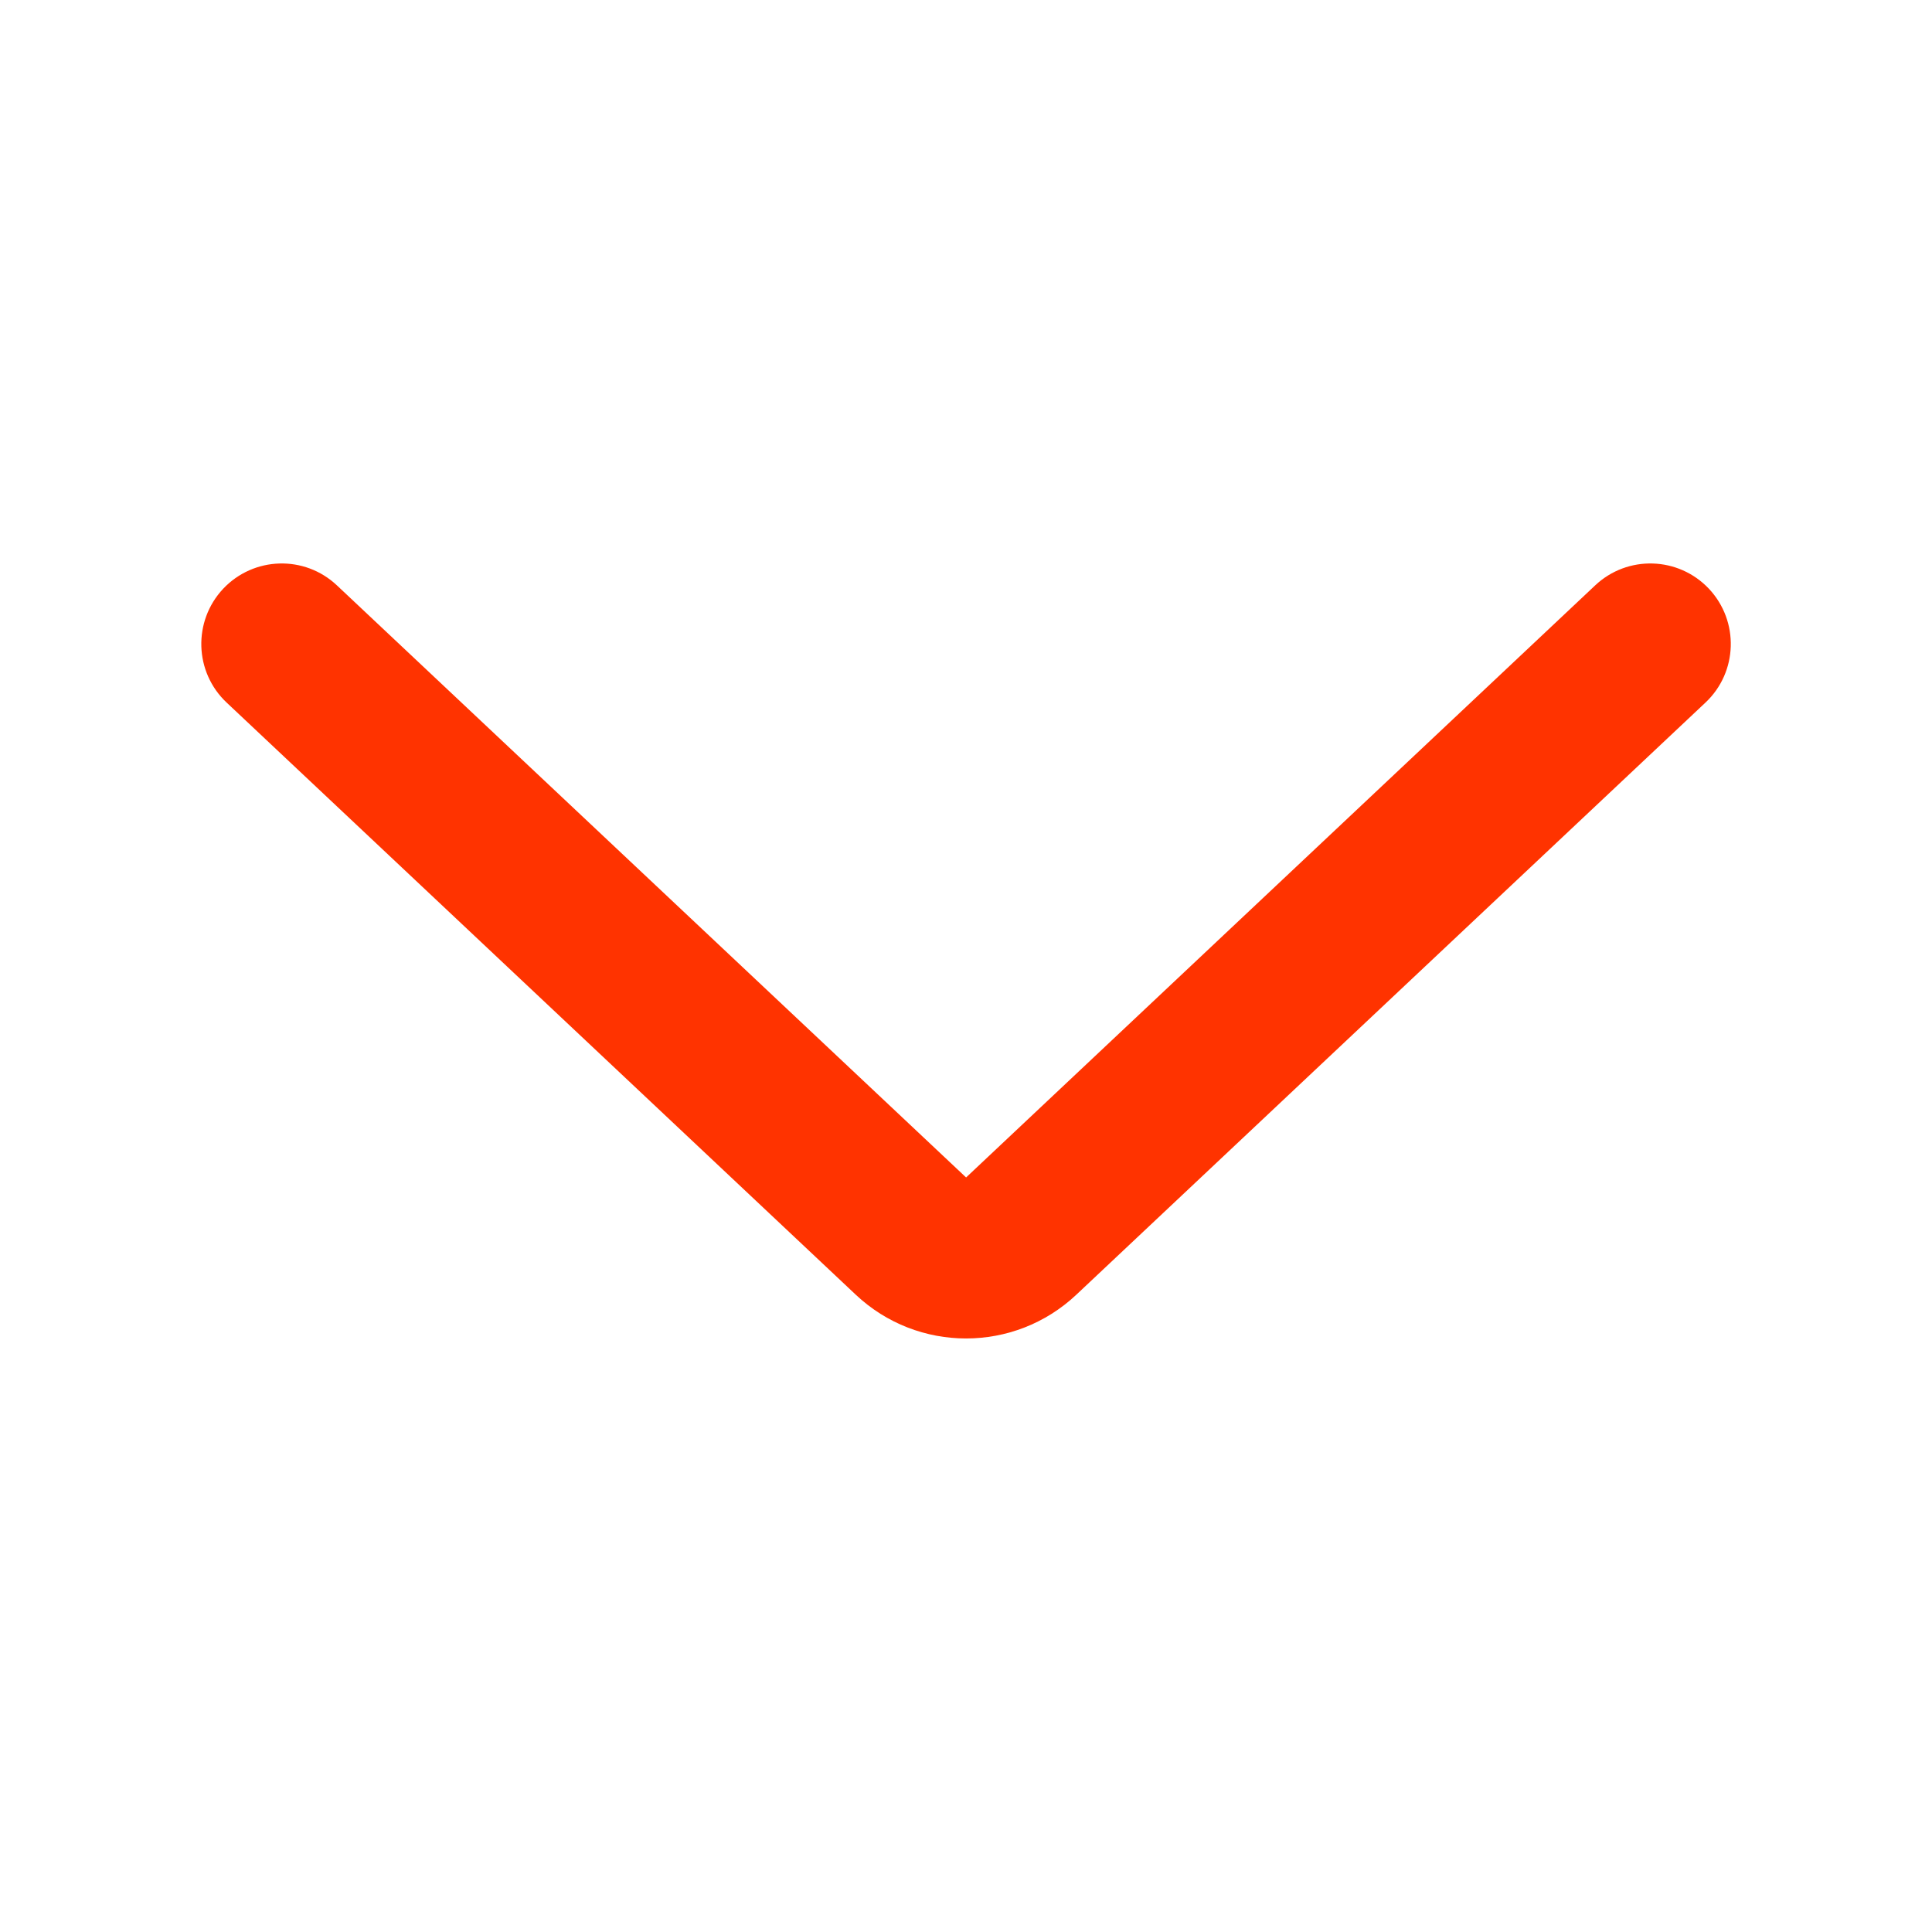 <svg xmlns="http://www.w3.org/2000/svg" width="20" height="20" viewBox="0 0 20 20" fill="none">
<g id="button-icon">
<path id="icon" d="M2.346 7.273L8.858 13.402C9.5 14.007 10.501 14.007 11.143 13.402L17.655 7.273C17.99 6.958 18.006 6.431 17.691 6.095C17.375 5.76 16.848 5.744 16.513 6.06L10.001 12.189L3.488 6.06C3.153 5.744 2.626 5.76 2.31 6.095C1.995 6.431 2.011 6.958 2.346 7.273Z" fill="#FF3300"/>
</g>
</svg>